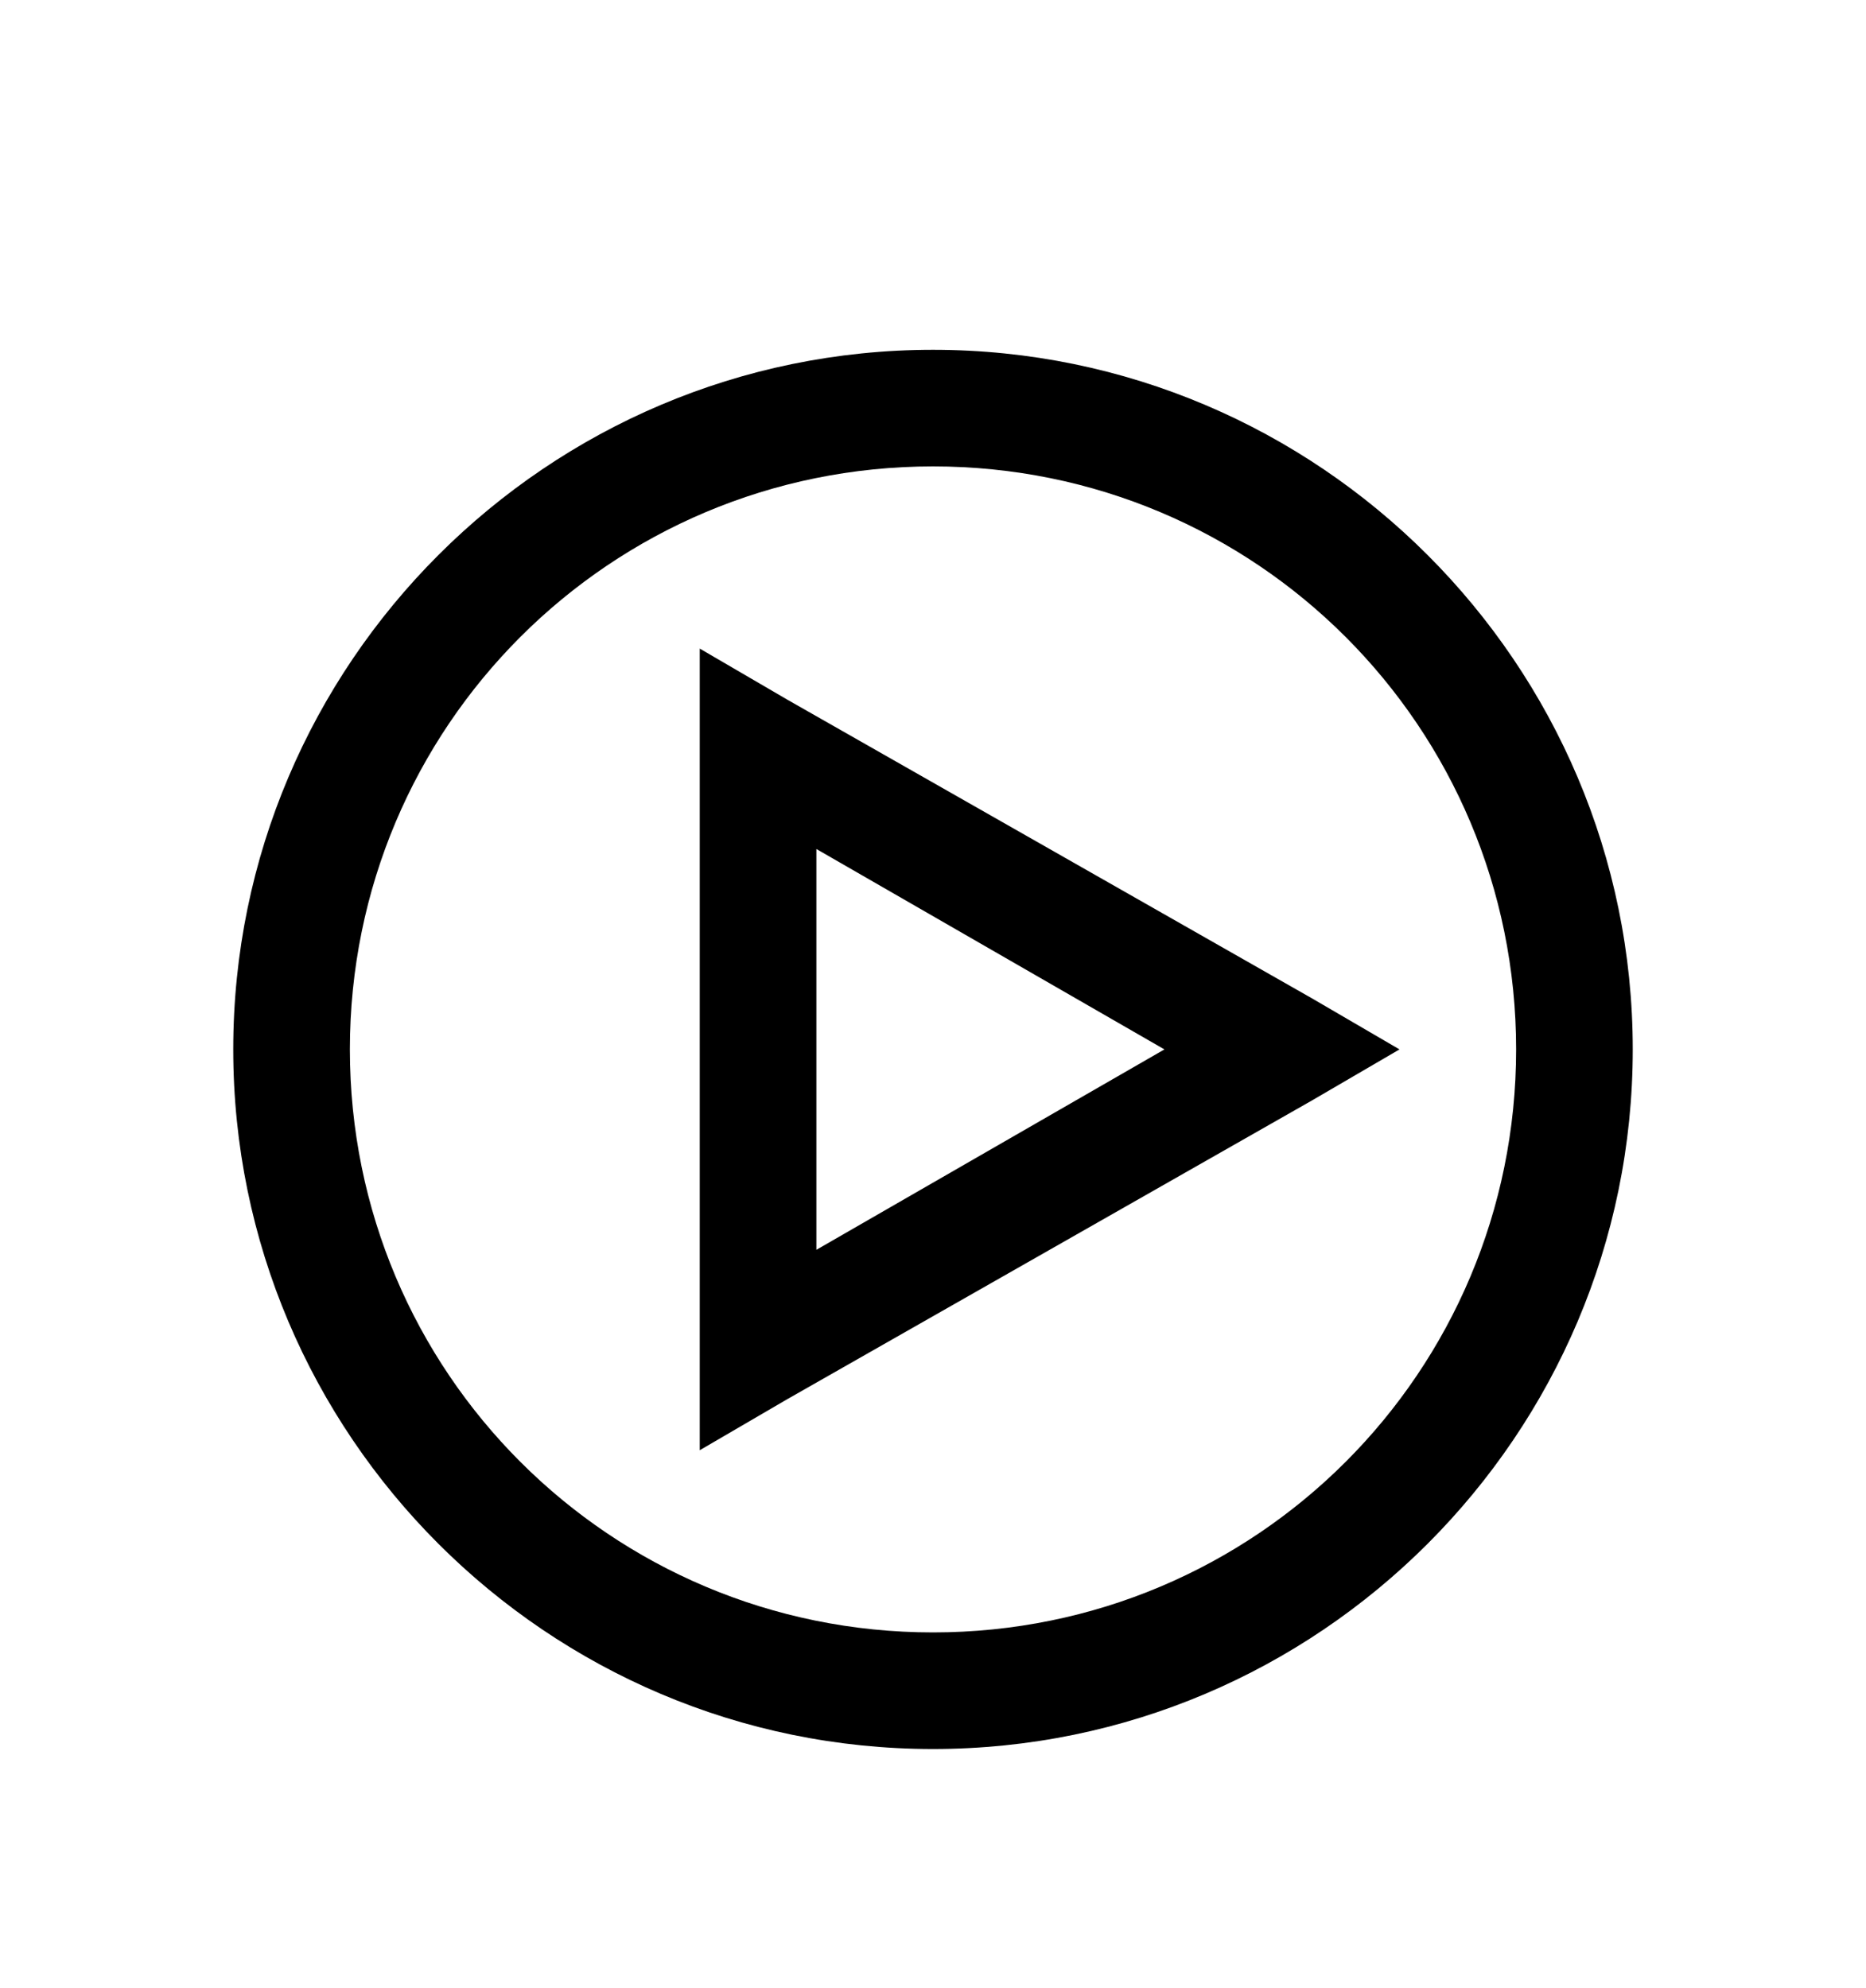 <svg version="1.1" xmlns="http://www.w3.org/2000/svg" xmlns:xlink="http://www.w3.org/1999/xlink" id="play-circle" viewBox="0 0 512 545.5"><path d="M256 96c105.85 0 192 86.15 192 192s-86.15 192-192 192S64 393.85 64 288 150.15 96 256 96zm0 32c-88.555 0-160 71.445-160 160s71.445 160 160 160 160-71.445 160-160-71.445-160-160-160zm-64 50l24 14 144 82 24 14-24 14-144 82-24 14V178zm32 55v110l95.5-55z"/></svg>